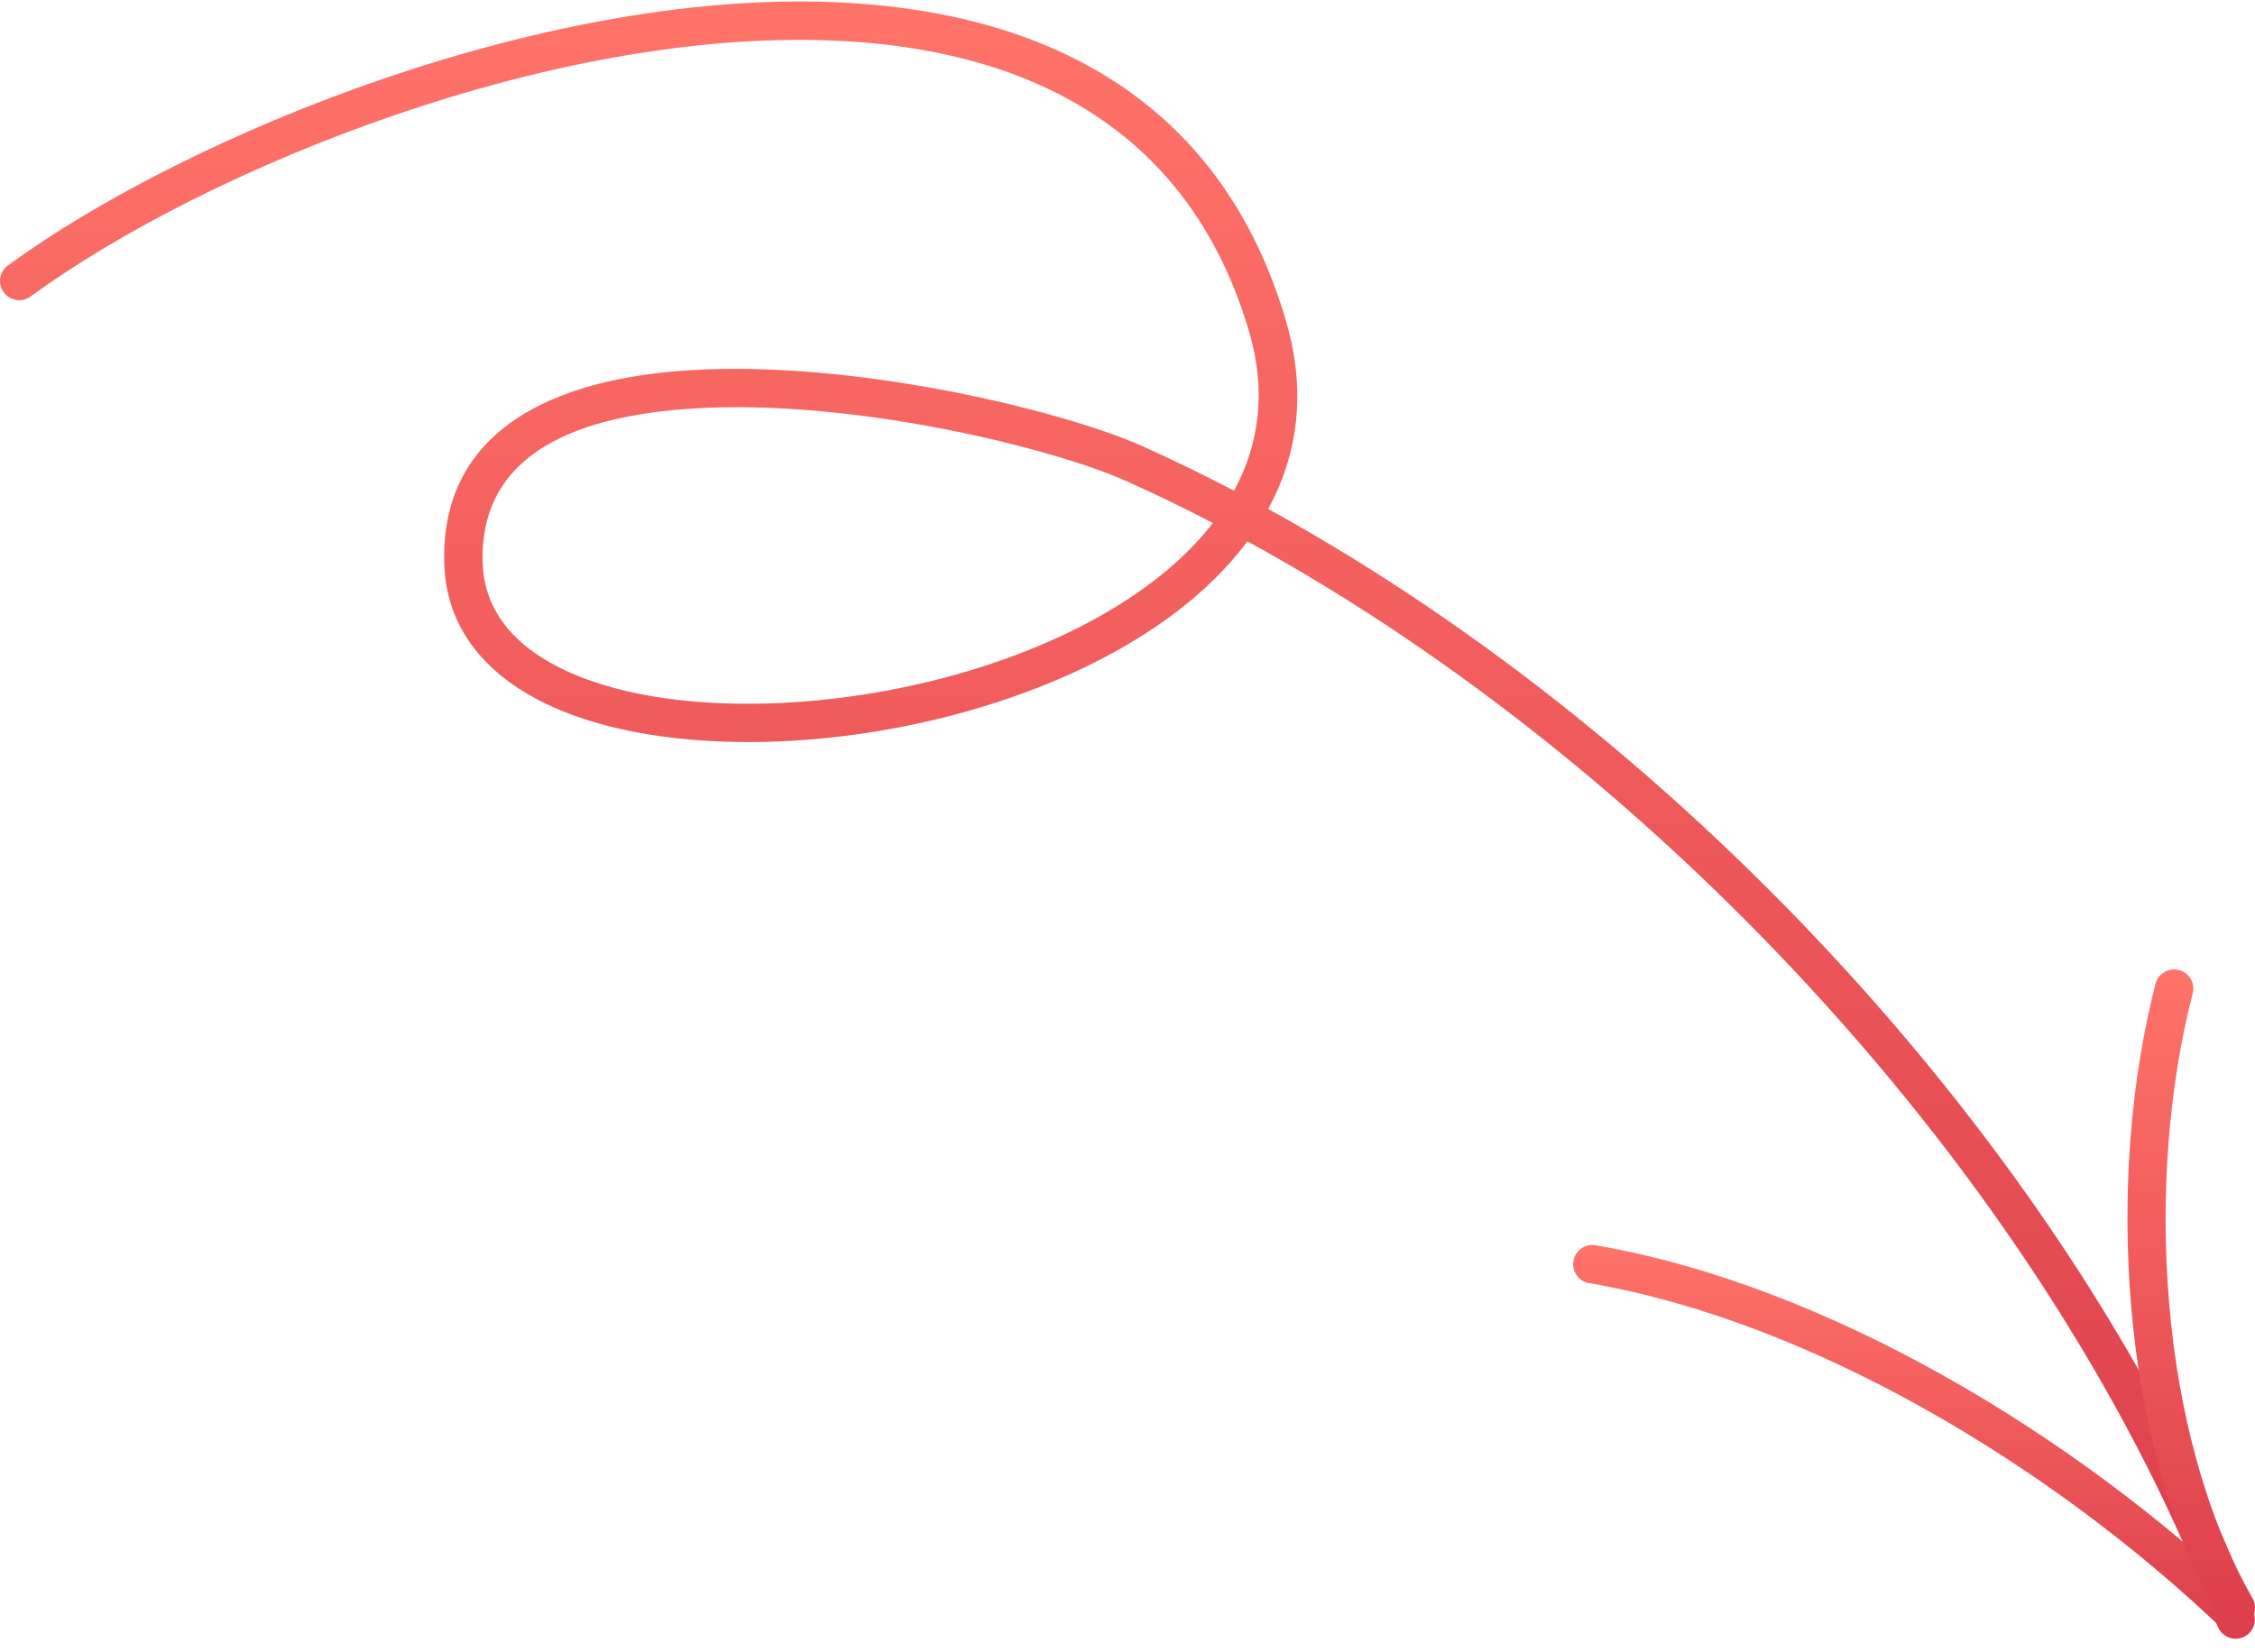 <svg width="101" height="74" viewBox="0 0 101 74" fill="none" xmlns="http://www.w3.org/2000/svg">
<path fill-rule="evenodd" clip-rule="evenodd" d="M56.8 22.803C58.128 20.368 58.527 17.553 57.603 14.393C54.742 4.618 47.087 0.663 38.013 0.129C24.763 -0.65 8.457 5.974 0.352 11.895C-0.032 12.175 -0.114 12.713 0.166 13.095C0.446 13.479 0.984 13.564 1.368 13.284C9.234 7.537 25.054 1.091 37.913 1.846C46.245 2.336 53.325 5.898 55.951 14.877C56.735 17.549 56.389 19.923 55.272 21.985C53.913 21.275 52.552 20.613 51.191 20.001C47.434 18.313 37.004 15.789 29.334 16.73C23.832 17.408 19.753 19.862 19.897 25.227C19.977 28.209 21.835 30.367 24.791 31.686C28.854 33.503 35.079 33.707 41.043 32.429C46.009 31.365 50.786 29.282 53.991 26.326C54.694 25.675 55.326 24.984 55.869 24.253C74.525 34.454 91.971 53.403 99.328 72.863C99.498 73.306 99.992 73.531 100.437 73.362C100.882 73.195 101.106 72.698 100.939 72.255C93.46 52.479 75.76 33.215 56.8 22.803ZM54.325 23.43C53.047 22.766 51.767 22.145 50.486 21.57C46.885 19.953 36.893 17.536 29.544 18.438C25.034 18.992 21.498 20.785 21.616 25.182C21.679 27.491 23.204 29.093 25.492 30.117C28.01 31.241 31.419 31.671 35.055 31.491C40.574 31.218 46.612 29.531 50.885 26.597C52.24 25.668 53.414 24.611 54.325 23.43Z" fill="url(#paint0_linear_4057_20745)"/>
<path fill-rule="evenodd" clip-rule="evenodd" d="M71.174 57.486C81.288 59.218 92.057 65.829 99.515 72.955C99.858 73.282 100.402 73.269 100.73 72.927C101.058 72.584 101.047 72.039 100.704 71.711C93.014 64.362 81.891 57.578 71.465 55.791C70.998 55.711 70.553 56.026 70.473 56.495C70.392 56.961 70.707 57.406 71.174 57.486Z" fill="url(#paint1_linear_4057_20745)"/>
<path fill-rule="evenodd" clip-rule="evenodd" d="M100.886 71.6C96.649 64.182 96.063 52.803 98.21 44.507C98.329 44.047 98.053 43.576 97.593 43.459C97.133 43.34 96.665 43.615 96.545 44.075C94.297 52.766 94.954 64.681 99.393 72.453C99.627 72.865 100.154 73.009 100.567 72.774C100.979 72.538 101.122 72.013 100.886 71.6Z" fill="url(#paint2_linear_4057_20745)"/>
<defs>
<linearGradient id="paint0_linear_4057_20745" x1="50.497" y1="0.066" x2="50.497" y2="82.078" gradientUnits="userSpaceOnUse">
<stop stop-color="#FF7369"/>
<stop offset="1" stop-color="#D83848"/>
</linearGradient>
<linearGradient id="paint1_linear_4057_20745" x1="85.715" y1="55.779" x2="85.715" y2="75.248" gradientUnits="userSpaceOnUse">
<stop stop-color="#FF7369"/>
<stop offset="1" stop-color="#D83848"/>
</linearGradient>
<linearGradient id="paint2_linear_4057_20745" x1="98.144" y1="43.431" x2="98.144" y2="76.364" gradientUnits="userSpaceOnUse">
<stop stop-color="#FF7369"/>
<stop offset="1" stop-color="#D83848"/>
</linearGradient>
</defs>
</svg>
